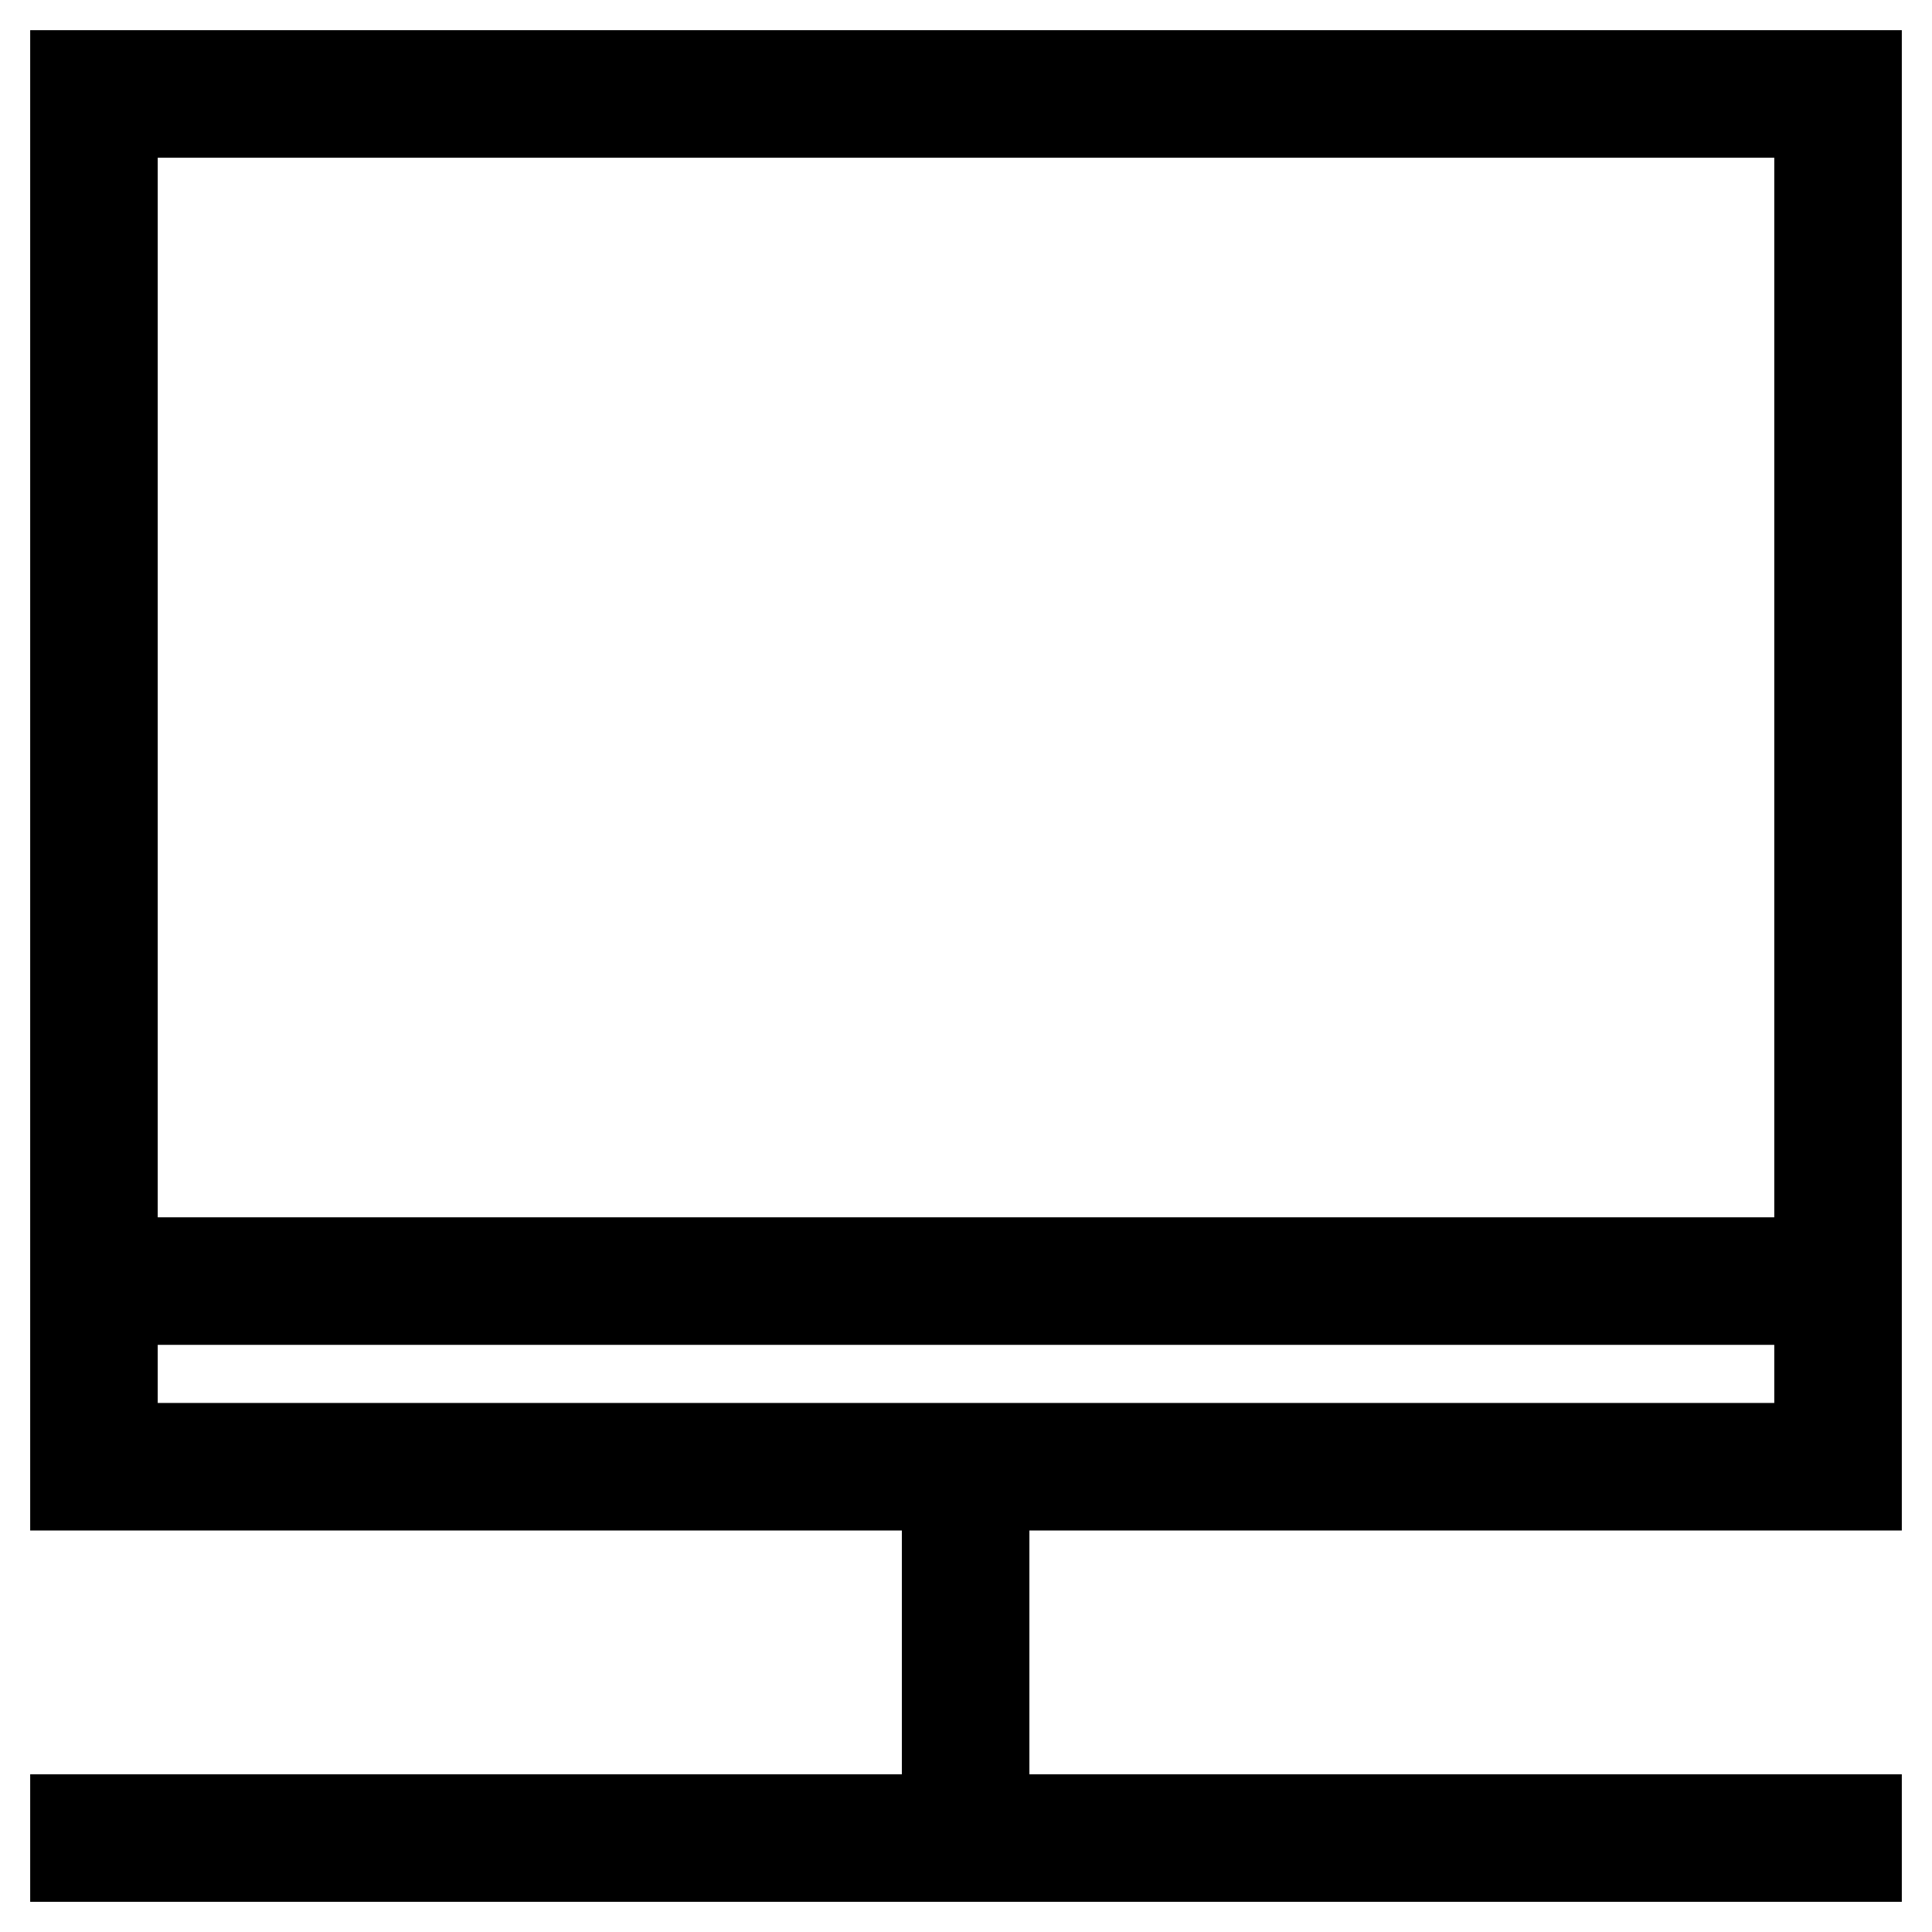 <?xml version="1.0" encoding="utf-8"?>
<!-- Svg Vector Icons : http://www.onlinewebfonts.com/icon -->
<!DOCTYPE svg PUBLIC "-//W3C//DTD SVG 1.1//EN" "http://www.w3.org/Graphics/SVG/1.1/DTD/svg11.dtd">
<svg version="1.1" xmlns="http://www.w3.org/2000/svg" xmlns:xlink="http://www.w3.org/1999/xlink" x="0px" y="0px" viewBox="0 0 256 256" enable-background="new 0 0 256 256" xml:space="preserve">
<g> <path stroke-width="12" fill-opacity="0" stroke="#000000"  d="M10,10h236v4.9H10V10z M10,14.9h4.9v181.9H10V14.9z M241.1,14.9h4.9v181.9h-4.9V14.9z M10,191.9h236v4.9H10 V191.9z M10,241.1h236v4.9H10V241.1z M125.5,196.8h4.9v44.3h-4.9V196.8z M14.9,167.3h226.2v4.9H14.9V167.3z"/></g>
</svg>
